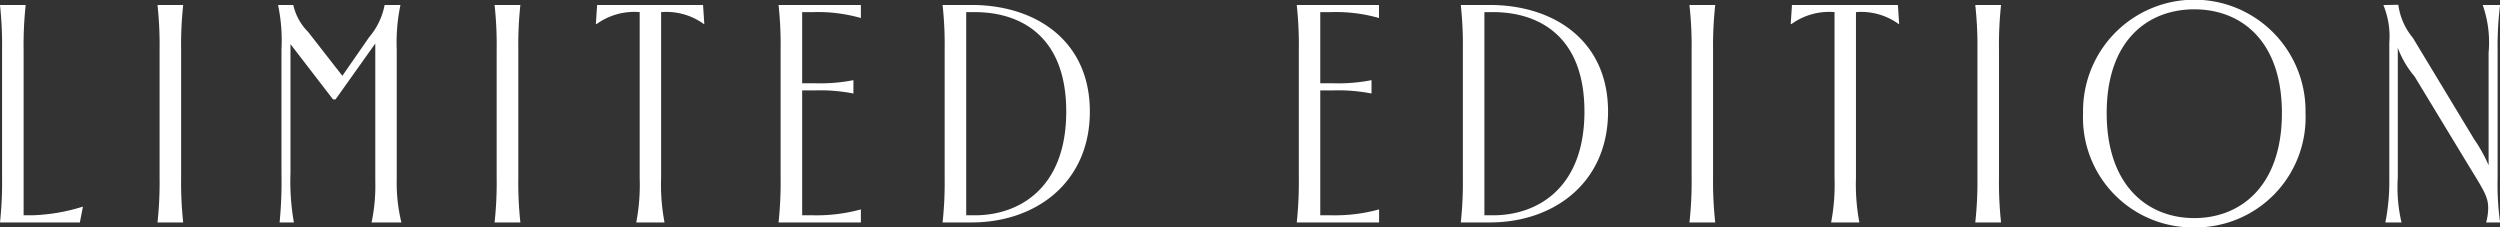 <svg height="10.98" viewBox="0 0 120.705 10.98" width="120.705" xmlns="http://www.w3.org/2000/svg"><rect x="0" y="0" width="120.705" height="10.98" fill="#333333" stroke="none"/><path d="m32.155 13h3.855l.15-.765a9.017 9.017 0 0 1 -2.475.42h-.39v-7.995a18.043 18.043 0 0 1 .1-2.16h-1.24a18.044 18.044 0 0 1 .1 2.16v6.18a18.044 18.044 0 0 1 -.1 2.16zm7.6 0h1.245a18.043 18.043 0 0 1 -.1-2.16v-6.18a18.043 18.043 0 0 1 .1-2.16h-1.24a18.044 18.044 0 0 1 .1 2.16v6.18a18.044 18.044 0 0 1 -.1 2.16zm5.9 0h.69a11.356 11.356 0 0 1 -.165-2.385v-6.225l2.055 2.67h.12l1.92-2.7v6.645a8.6 8.6 0 0 1 -.18 1.995h1.44a8.059 8.059 0 0 1 -.225-2.07v-6.27a8.857 8.857 0 0 1 .18-2.16h-.765a3.361 3.361 0 0 1 -.75 1.56l-1.29 1.86-1.65-2.115a2.666 2.666 0 0 1 -.72-1.305h-.735a8.35 8.35 0 0 1 .165 2.16v5.955a20.605 20.605 0 0 1 -.09 2.385zm10.38 0h1.245a18.043 18.043 0 0 1 -.1-2.16v-6.18a18.043 18.043 0 0 1 .1-2.16h-1.245a18.044 18.044 0 0 1 .1 2.16v6.18a18.044 18.044 0 0 1 -.1 2.16zm6.84 0h1.365a9.78 9.78 0 0 1 -.165-2.16v-7.995a3.083 3.083 0 0 1 2.055.57h.03l-.06-.915h-5.115l-.06.915h.045a3.1 3.1 0 0 1 2.07-.57v7.995a9.78 9.78 0 0 1 -.165 2.16zm6.87 0h3.975v-.63a8.022 8.022 0 0 1 -2.265.285h-.57v-6.03h.615a8.273 8.273 0 0 1 1.86.15v-.645a8.273 8.273 0 0 1 -1.86.15h-.615v-3.435h.525a7.557 7.557 0 0 1 2.31.285v-.63h-3.975a17.856 17.856 0 0 1 .1 2.16v6.18a18.427 18.427 0 0 1 -.1 2.16zm7.92 0h1.395c3.12 0 5.715-1.935 5.715-5.355s-2.61-5.145-5.715-5.145h-1.395a17.941 17.941 0 0 1 .1 2.145v6.21a17.941 17.941 0 0 1 -.1 2.145zm1.56-.345h-.42v-9.81h.42c2.1 0 4.41 1.065 4.41 4.8s-2.31 5.01-4.41 5.01zm15.54.345h3.975v-.63a8.022 8.022 0 0 1 -2.265.285h-.575v-6.03h.615a8.273 8.273 0 0 1 1.86.15v-.645a8.273 8.273 0 0 1 -1.86.15h-.615v-3.435h.525a7.557 7.557 0 0 1 2.31.285v-.63h-3.97a17.856 17.856 0 0 1 .1 2.16v6.18a18.427 18.427 0 0 1 -.1 2.16zm7.92 0h1.395c3.12 0 5.715-1.935 5.715-5.355s-2.61-5.145-5.715-5.145h-1.395a17.941 17.941 0 0 1 .1 2.145v6.21a17.941 17.941 0 0 1 -.1 2.145zm1.56-.345h-.42v-9.81h.42c2.1 0 4.41 1.065 4.41 4.8s-2.31 5.01-4.41 5.01zm9.48.345h1.245a18.044 18.044 0 0 1 -.105-2.16v-6.18a18.044 18.044 0 0 1 .105-2.16h-1.245a18.042 18.042 0 0 1 .105 2.16v6.18a18.042 18.042 0 0 1 -.105 2.16zm6.84 0h1.365a9.78 9.78 0 0 1 -.165-2.16v-7.995a3.083 3.083 0 0 1 2.055.57h.03l-.06-.915h-5.115l-.06.915h.045a3.1 3.1 0 0 1 2.07-.57v7.995a9.78 9.78 0 0 1 -.165 2.16zm6.96 0h1.245a18.044 18.044 0 0 1 -.1-2.16v-6.18a18.044 18.044 0 0 1 .1-2.16h-1.245a18.042 18.042 0 0 1 .105 2.16v6.18a18.042 18.042 0 0 1 -.105 2.16zm10.56.24a5.311 5.311 0 0 0 5.385-5.52 5.371 5.371 0 1 0 -10.74 0 5.3 5.3 0 0 0 5.355 5.52zm.015-.45c-2.235 0-4.23-1.545-4.23-5.07s2-5.01 4.23-5.01 4.23 1.485 4.23 5.01-1.995 5.07-4.23 5.07zm9.225.21h.78a7.45 7.45 0 0 1 -.18-2.16v-6.27a4.642 4.642 0 0 0 .81 1.38l2.565 4.23c.78 1.275.99 1.575.99 2.13a2.66 2.66 0 0 1 -.1.69h.675a13.287 13.287 0 0 1 -.12-2.16v-6.18a15.736 15.736 0 0 1 .12-2.16h-.84a5.457 5.457 0 0 1 .285 2.3v5.44a7.259 7.259 0 0 0 -.7-1.26l-2.955-4.89a3.158 3.158 0 0 1 -.705-1.6l-.72.015a3.984 3.984 0 0 1 .285 1.83v6.51a10.156 10.156 0 0 1 -.19 2.155z" fill="#ffffff" transform="translate(-32.155 -2.26)"/></svg>